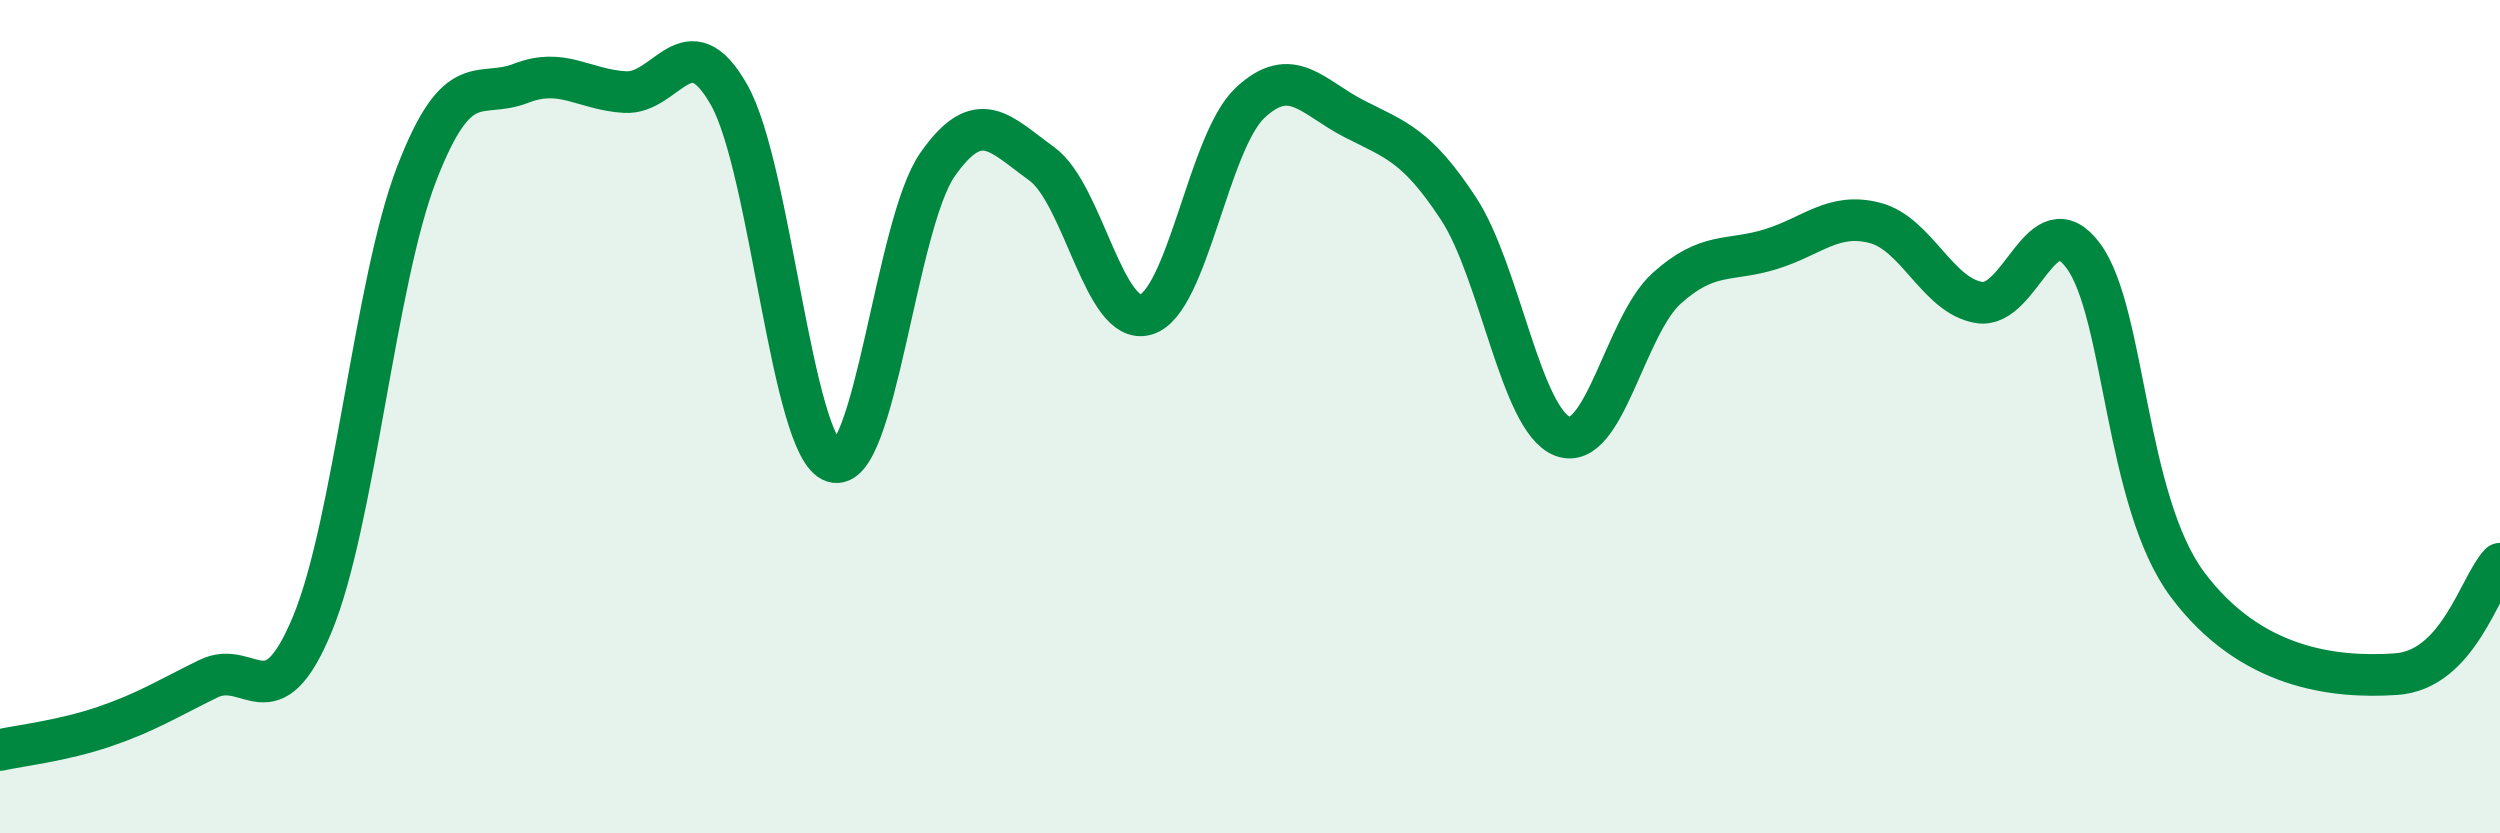 
    <svg width="60" height="20" viewBox="0 0 60 20" xmlns="http://www.w3.org/2000/svg">
      <path
        d="M 0,18 C 0.5,17.89 1.5,17.78 2.5,17.44 C 3.5,17.1 4,16.78 5,16.29 C 6,15.8 6.5,17.39 7.5,14.97 C 8.5,12.55 9,6.76 10,4.17 C 11,1.58 11.5,2.39 12.5,2 C 13.5,1.61 14,2.15 15,2.21 C 16,2.27 16.5,0.51 17.5,2.28 C 18.5,4.05 19,10.75 20,11.08 C 21,11.41 21.5,5.38 22.5,3.95 C 23.5,2.52 24,3.21 25,3.93 C 26,4.65 26.5,7.84 27.5,7.55 C 28.5,7.26 29,3.41 30,2.47 C 31,1.53 31.5,2.34 32.5,2.85 C 33.5,3.36 34,3.48 35,5 C 36,6.52 36.5,10.09 37.5,10.47 C 38.5,10.85 39,7.82 40,6.92 C 41,6.02 41.5,6.29 42.5,5.98 C 43.5,5.67 44,5.09 45,5.35 C 46,5.61 46.5,7.1 47.5,7.26 C 48.5,7.42 49,4.79 50,6.14 C 51,7.49 51,12.02 52.5,14.03 C 54,16.04 56,16.28 57.5,16.18 C 59,16.08 59.5,14.06 60,13.53L60 20L0 20Z"
        fill="#008740"
        opacity="0.1"
        stroke-linecap="round"
        stroke-linejoin="round"
      />
      <path
        d="M 0,18 C 0.5,17.89 1.5,17.78 2.5,17.44 C 3.5,17.1 4,16.78 5,16.29 C 6,15.8 6.5,17.39 7.5,14.97 C 8.5,12.55 9,6.76 10,4.17 C 11,1.58 11.5,2.39 12.5,2 C 13.5,1.61 14,2.15 15,2.21 C 16,2.27 16.5,0.51 17.5,2.28 C 18.5,4.05 19,10.75 20,11.08 C 21,11.41 21.5,5.38 22.5,3.95 C 23.5,2.52 24,3.21 25,3.93 C 26,4.65 26.5,7.84 27.5,7.55 C 28.5,7.26 29,3.41 30,2.47 C 31,1.53 31.5,2.34 32.5,2.85 C 33.5,3.36 34,3.48 35,5 C 36,6.52 36.5,10.09 37.5,10.47 C 38.5,10.85 39,7.82 40,6.92 C 41,6.02 41.5,6.29 42.5,5.98 C 43.5,5.67 44,5.09 45,5.35 C 46,5.61 46.5,7.1 47.5,7.26 C 48.5,7.42 49,4.79 50,6.14 C 51,7.49 51,12.02 52.5,14.03 C 54,16.04 56,16.28 57.5,16.18 C 59,16.08 59.5,14.06 60,13.53"
        stroke="#008740"
        stroke-width="1"
        fill="none"
        stroke-linecap="round"
        stroke-linejoin="round"
      />
    </svg>
  